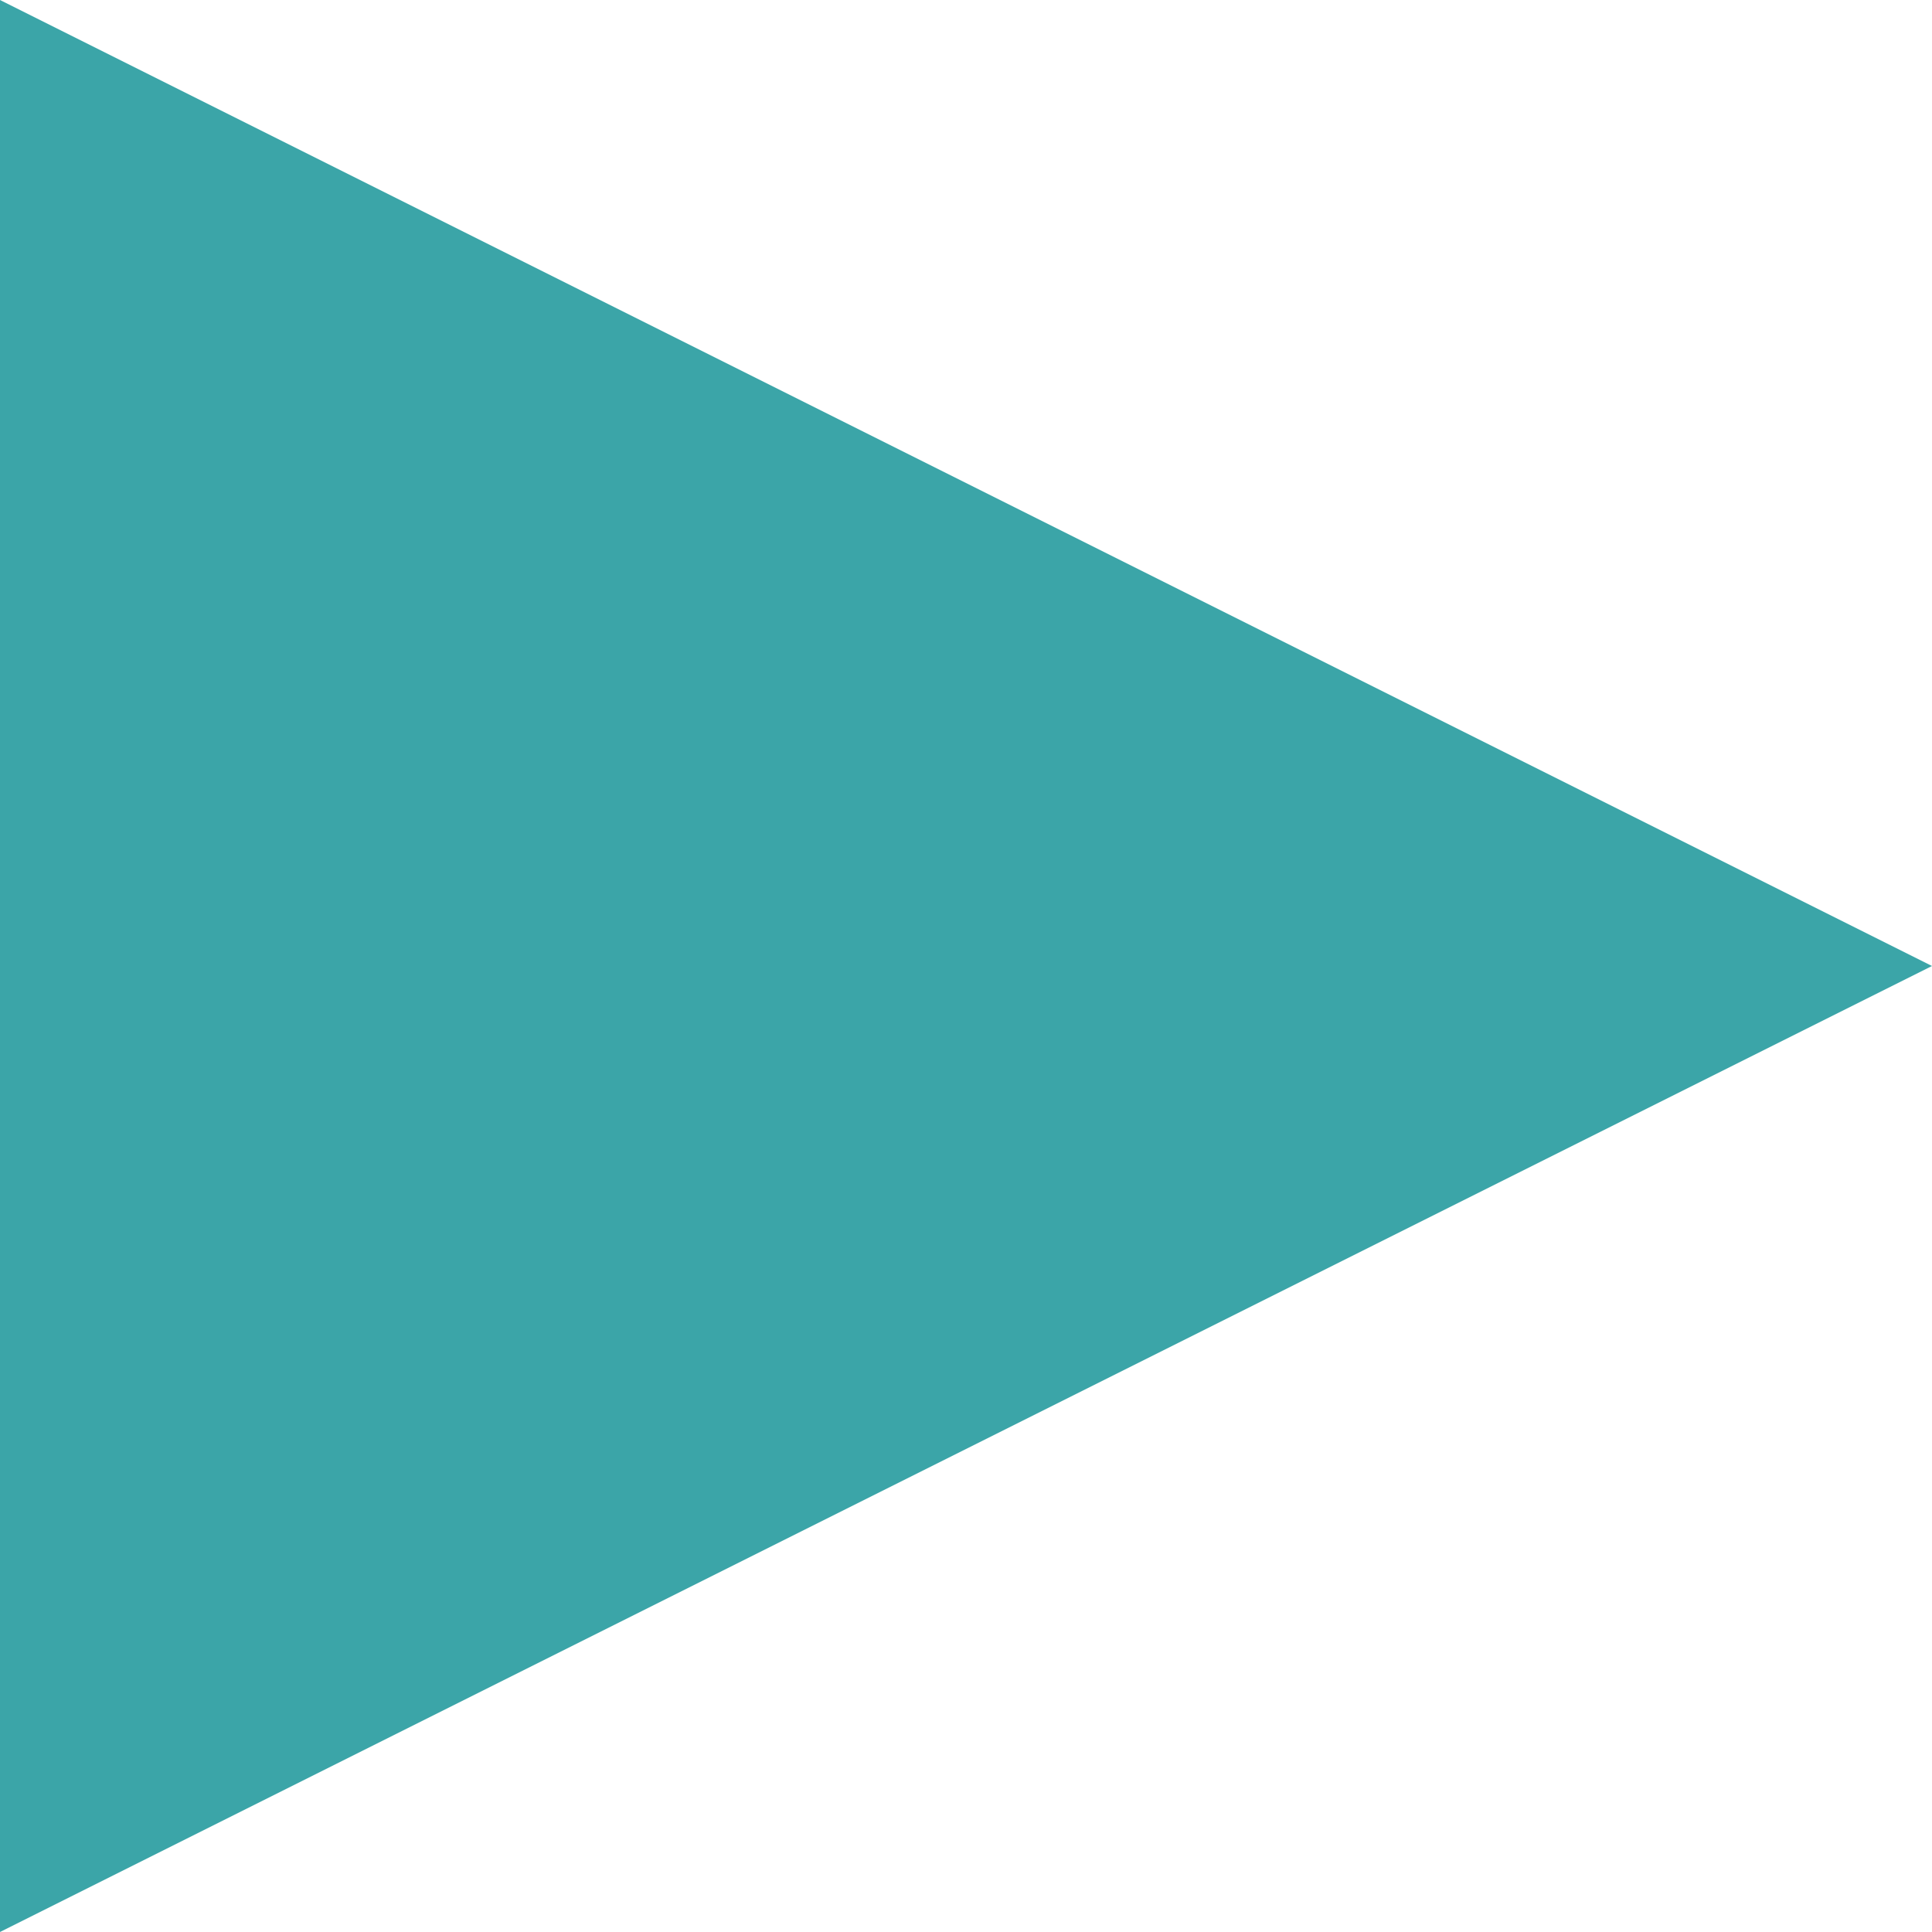 <?xml version="1.0" encoding="UTF-8"?><svg id="_レイヤー_2" xmlns="http://www.w3.org/2000/svg" viewBox="0 0 20 20"><defs><style>.cls-1{fill:#3ba5a8;stroke-width:0px;}</style></defs><g id="contents"><path class="cls-1" d="m0,20V0l20,10L0,20Z"/></g></svg>